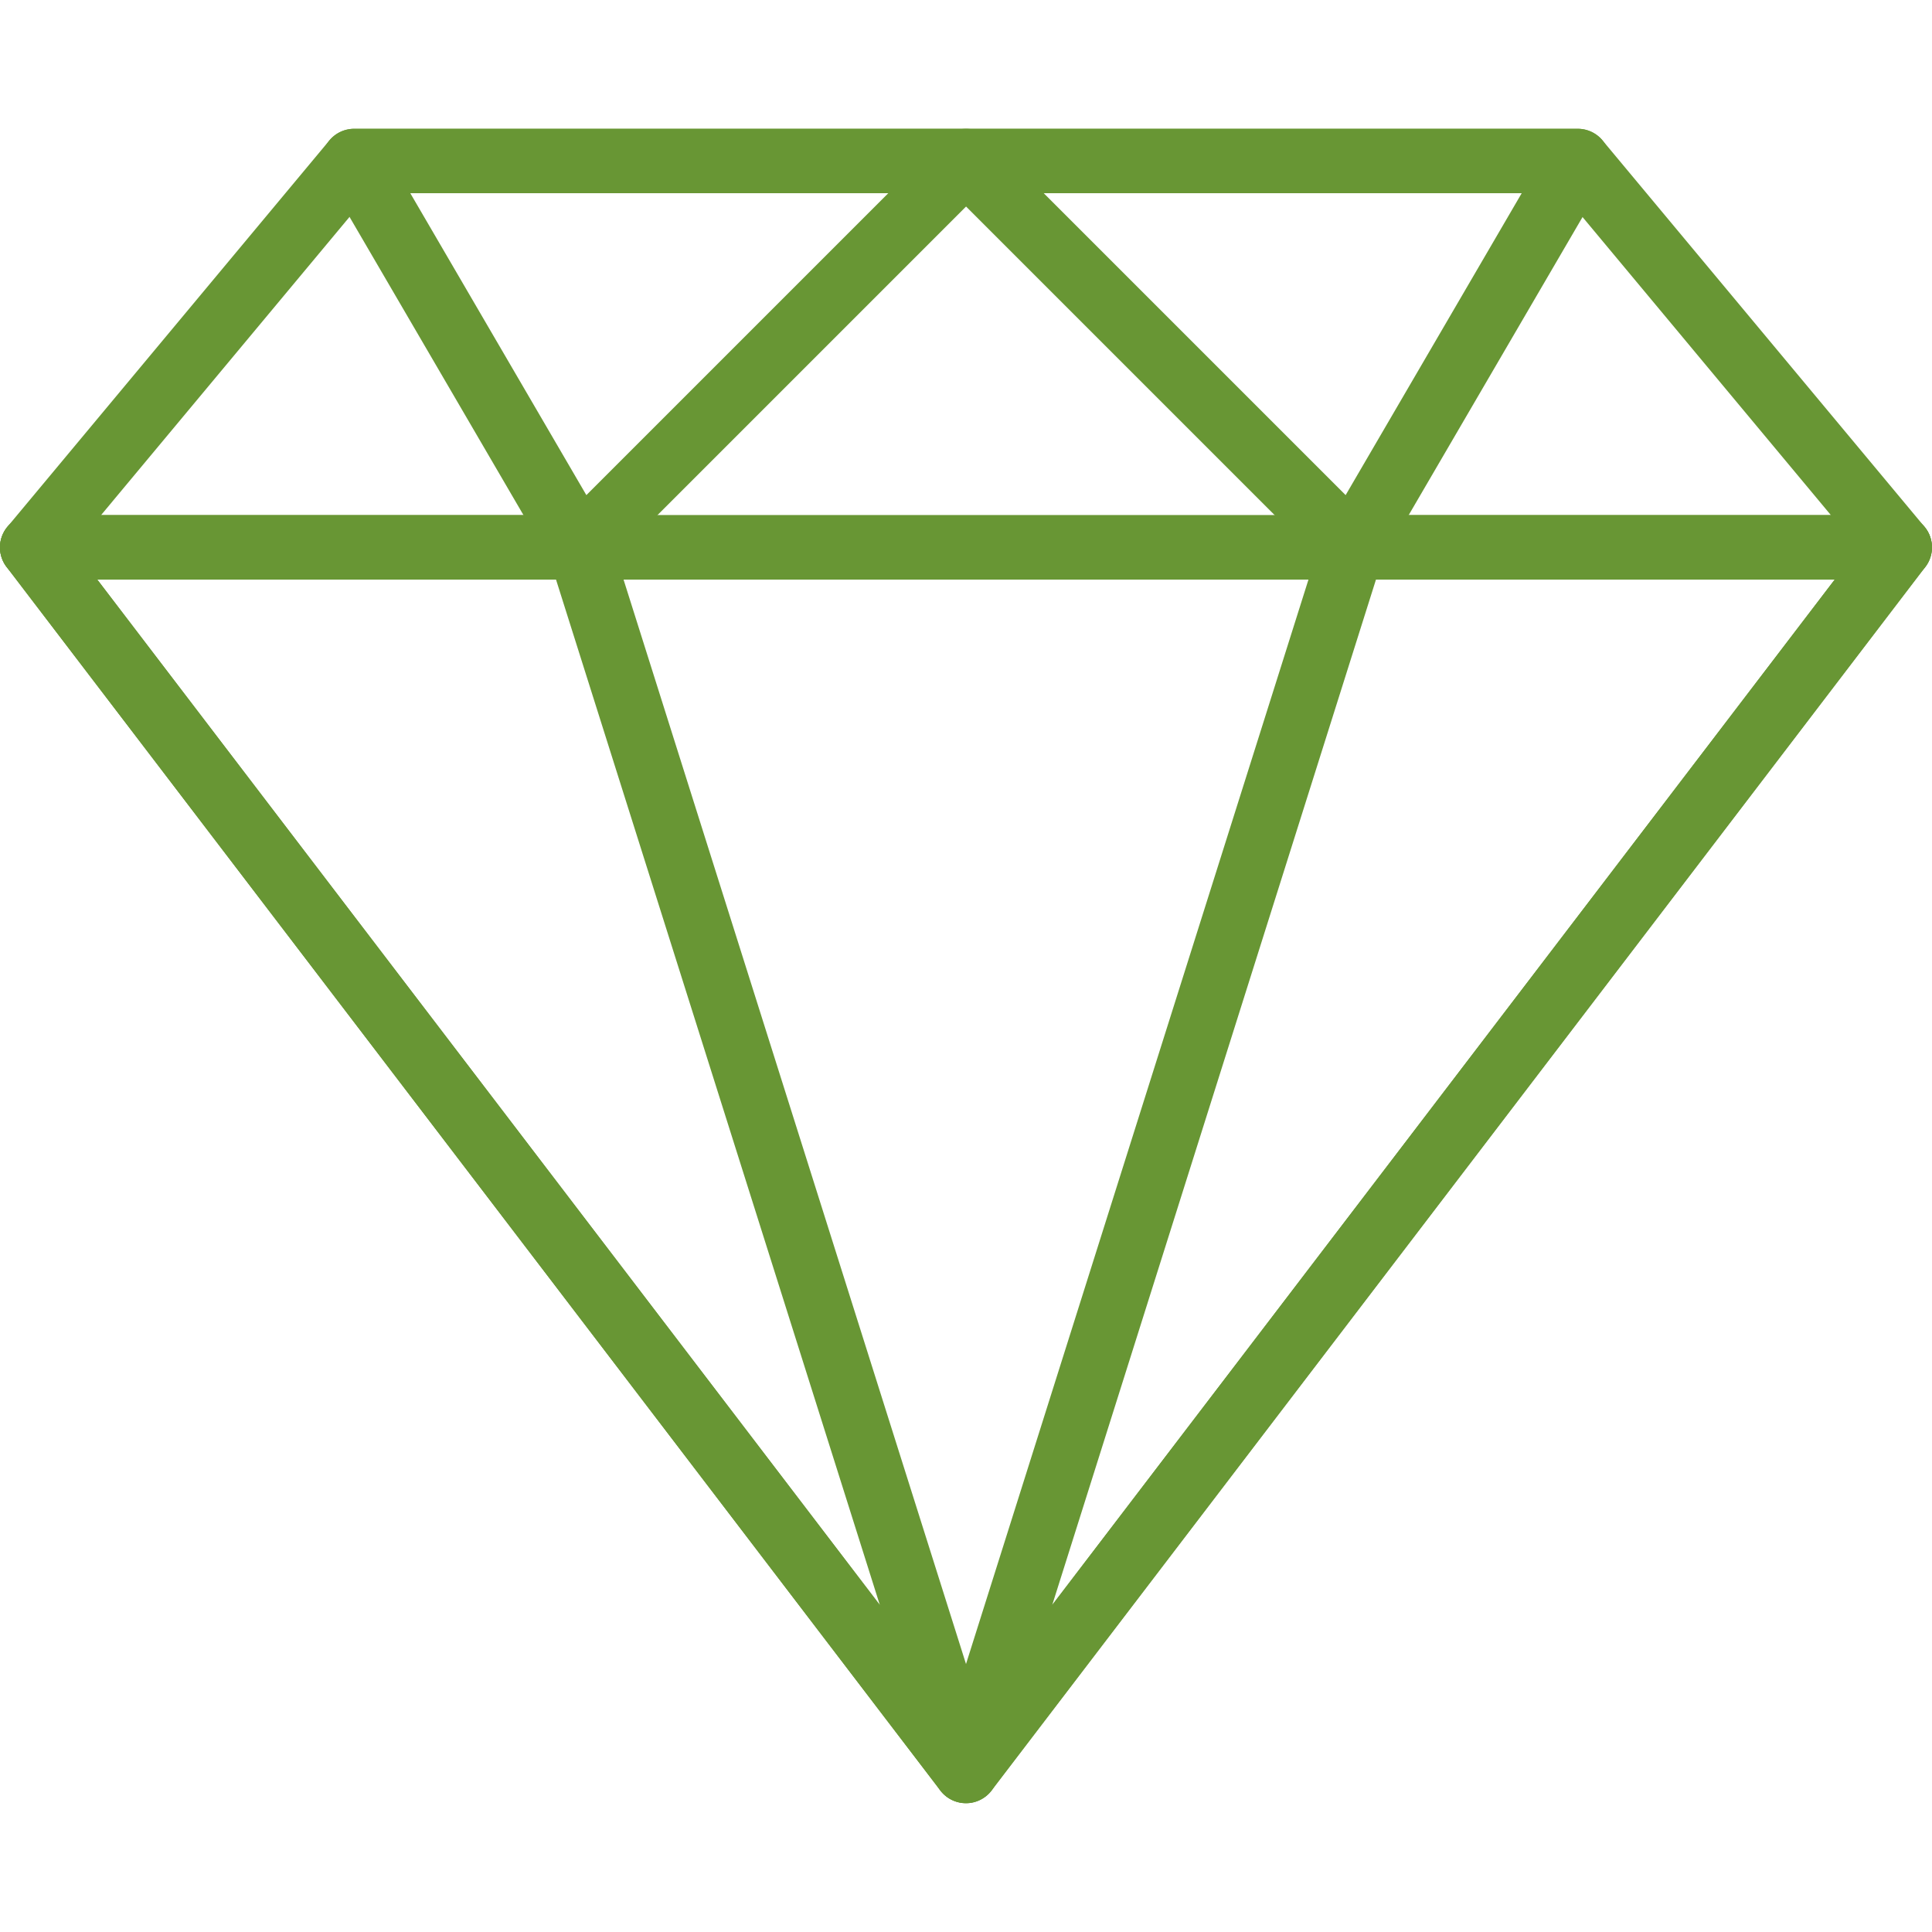 <svg xmlns="http://www.w3.org/2000/svg" xmlns:xlink="http://www.w3.org/1999/xlink" width="30" height="30" viewBox="0 0 30 30">
  <defs>
    <clipPath id="clip-path">
      <rect id="Rectangle_132" data-name="Rectangle 132" width="30" height="30" transform="translate(99 2896)" fill="#689634" stroke="#707070" stroke-width="1"/>
    </clipPath>
  </defs>
  <g id="Mask_Group_13" data-name="Mask Group 13" transform="translate(-99 -2896)" clip-path="url(#clip-path)">
    <g id="diamond" transform="translate(99 2896)">
      <g id="Group_315" data-name="Group 315">
        <g id="Group_314" data-name="Group 314">
          <path id="Path_256" data-name="Path 256" d="M29.884,8.18l-5-6A.5.5,0,0,0,24.5,2H5.5a.5.5,0,0,0-.384.179l-5,6A.5.5,0,0,0,.5,9h29a.5.5,0,0,0,.384-.82ZM1.568,8,5.734,3H24.265l4.166,5Z" fill="#689634"/>
        </g>
      </g>
      <g id="Group_317" data-name="Group 317">
        <g id="Group_316" data-name="Group 316">
          <path id="Path_257" data-name="Path 257" d="M15.463,2.309A.5.5,0,0,0,15,2H5.5a.5.5,0,0,0-.432.752l3.5,6A.5.5,0,0,0,8.936,9,.552.552,0,0,0,9,9a.5.5,0,0,0,.354-.146l6-6A.5.5,0,0,0,15.463,2.309ZM9.105,7.688,6.371,3h7.422Z" fill="#689634"/>
        </g>
      </g>
      <g id="Group_319" data-name="Group 319">
        <g id="Group_318" data-name="Group 318">
          <path id="Path_258" data-name="Path 258" d="M29.947,8.278A.5.5,0,0,0,29.5,8H.5a.5.5,0,0,0-.4.8l14.5,19a.5.5,0,0,0,.794,0l14.5-19A.5.5,0,0,0,29.947,8.278ZM15,26.676,1.511,9H28.489Z" fill="#689634"/>
        </g>
      </g>
      <g id="Group_321" data-name="Group 321">
        <g id="Group_320" data-name="Group 320">
          <path id="Path_259" data-name="Path 259" d="M15.477,27.349l-6-19A.5.5,0,0,0,9,8H.5a.5.5,0,0,0-.4.8l14.5,19a.5.5,0,0,0,.4.2.486.486,0,0,0,.23-.057A.5.5,0,0,0,15.477,27.349ZM1.511,9H8.634l5.028,15.922Z" fill="#689634"/>
        </g>
      </g>
      <g id="Group_323" data-name="Group 323">
        <g id="Group_322" data-name="Group 322">
          <path id="Path_260" data-name="Path 260" d="M24.933,2.251A.5.5,0,0,0,24.5,2H15a.5.5,0,0,0-.353.853l6,6A.5.5,0,0,0,21,9a.567.567,0,0,0,.065,0,.5.5,0,0,0,.367-.244l3.5-6A.5.5,0,0,0,24.933,2.251ZM20.895,7.688,16.207,3h7.422Z" fill="#689634"/>
        </g>
      </g>
      <g id="Group_325" data-name="Group 325">
        <g id="Group_324" data-name="Group 324">
          <path id="Path_261" data-name="Path 261" d="M29.948,8.279A.5.5,0,0,0,29.5,8H21a.5.5,0,0,0-.477.35l-6,19a.5.5,0,0,0,.874.454l14.5-19A.5.5,0,0,0,29.948,8.279ZM16.339,24.922,21.366,9h7.123Z" fill="#689634"/>
        </g>
      </g>
    </g>
  </g>
</svg>
